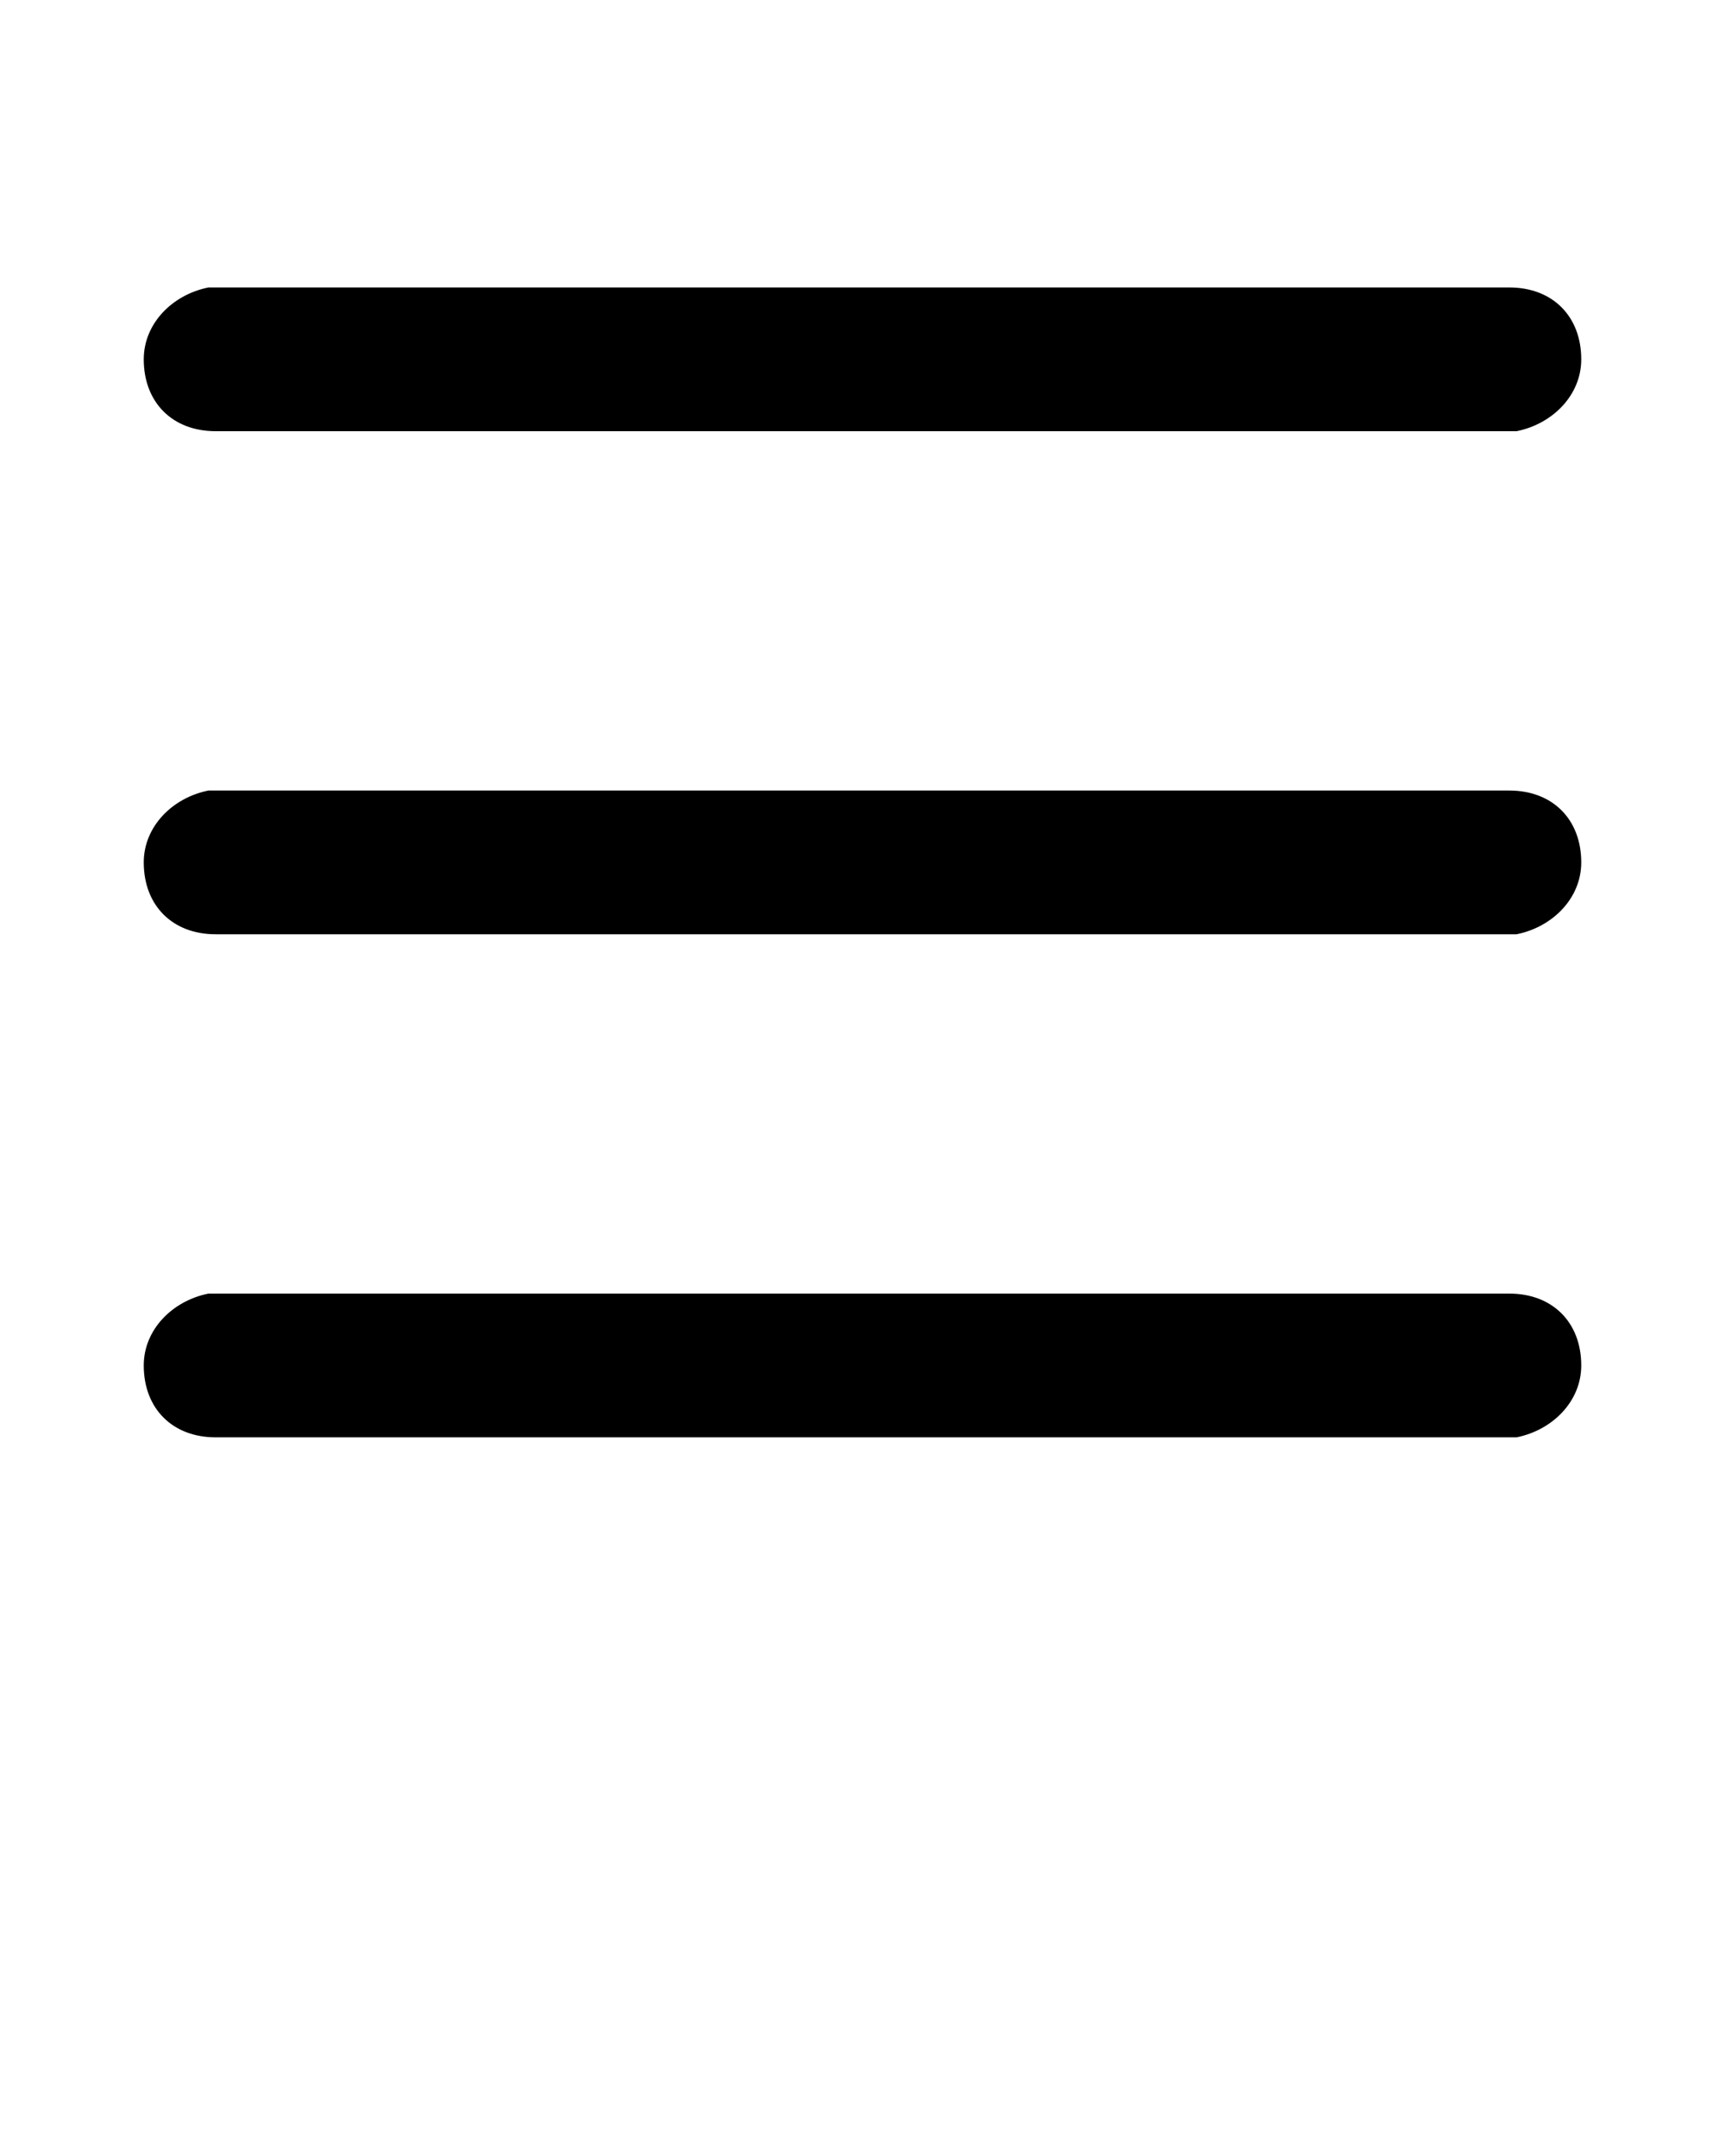 <?xml version="1.0" encoding="utf-8"?>
<!-- Generator: Adobe Illustrator 24.1.3, SVG Export Plug-In . SVG Version: 6.00 Build 0)  -->
<svg version="1.1" id="Capa_1" xmlns="http://www.w3.org/2000/svg" xmlns:xlink="http://www.w3.org/1999/xlink" x="0px" y="0px"
	 viewBox="0 0 24 30" style="enable-background:new 0 0 24 30;" xml:space="preserve">
<desc>Created with Sketch.</desc>
<g>
	<path d="M21,18c0.6,0,1,0.4,1,1c0,0.5-0.4,0.9-0.9,1L21,20H3c-0.6,0-1-0.4-1-1c0-0.5,0.4-0.9,0.9-1L3,18H21z M21,11
		c0.6,0,1,0.4,1,1c0,0.5-0.4,0.9-0.9,1L21,13H3c-0.6,0-1-0.4-1-1c0-0.5,0.4-0.9,0.9-1L3,11H21z M21,4c0.6,0,1,0.4,1,1
		c0,0.5-0.4,0.9-0.9,1L21,6H3C2.4,6,2,5.6,2,5c0-0.5,0.4-0.9,0.9-1L3,4H21z"/>
</g>
</svg>
